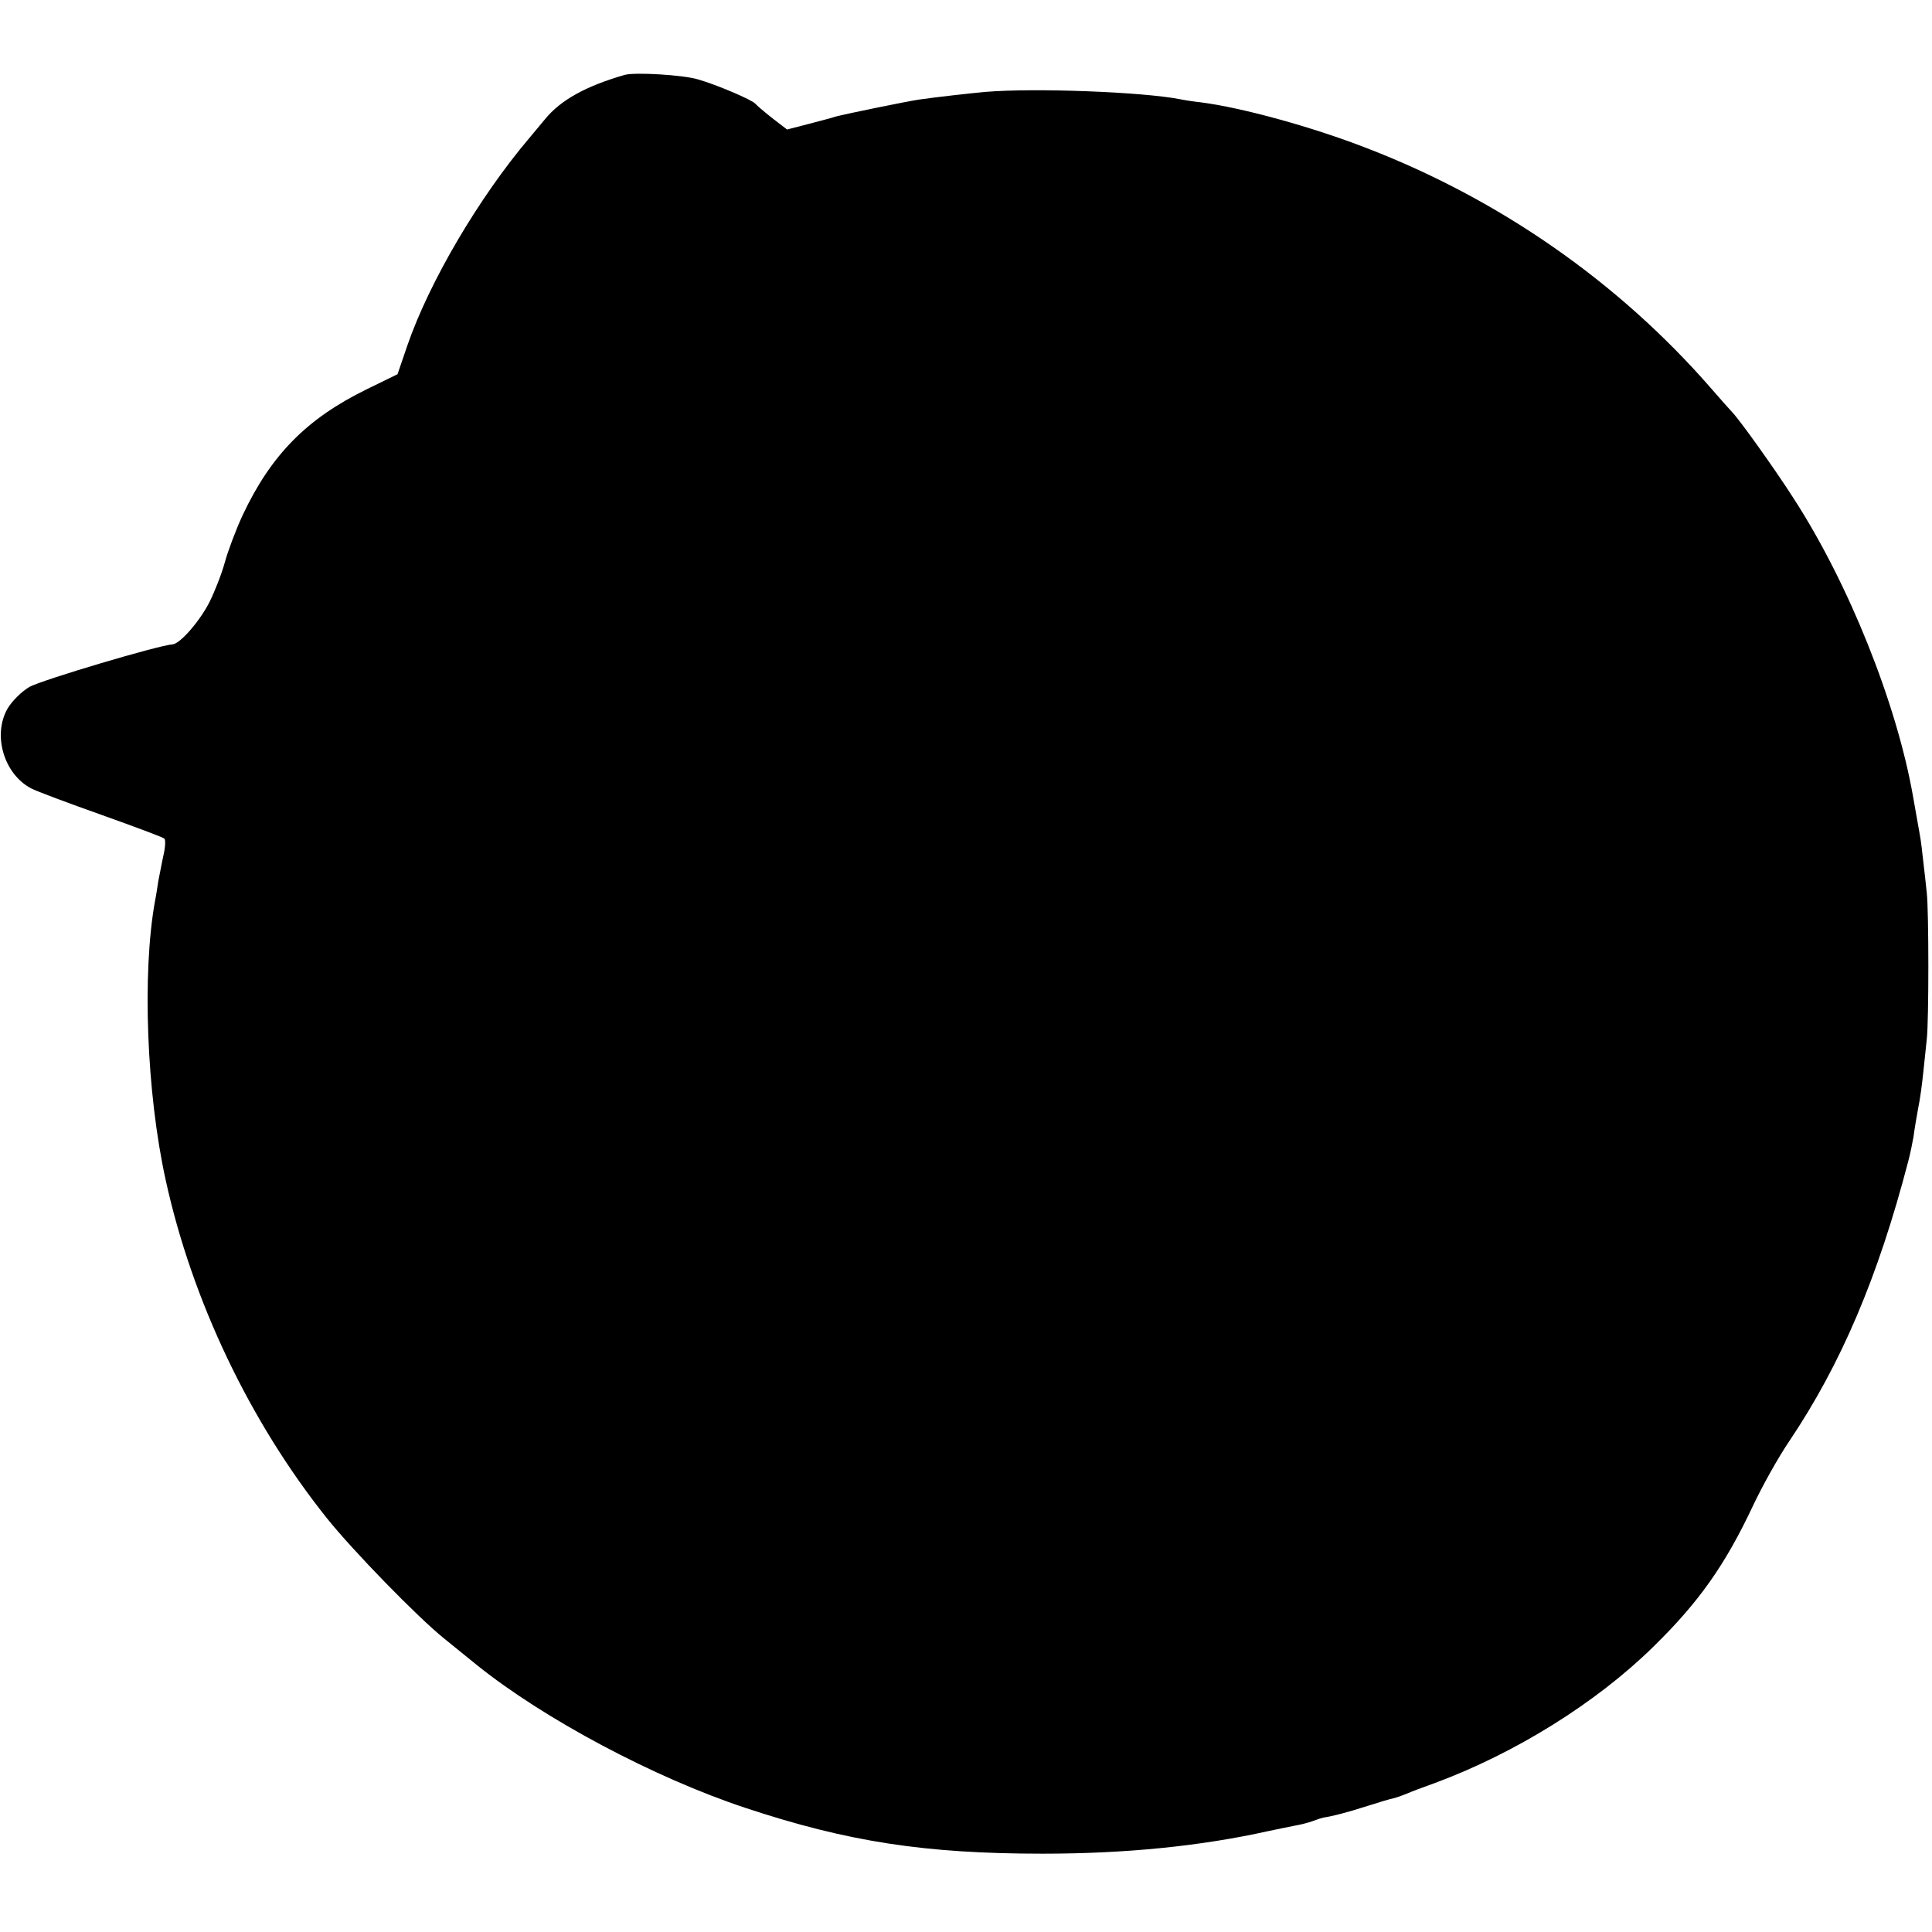 <?xml version="1.0" standalone="no"?>
<!DOCTYPE svg PUBLIC "-//W3C//DTD SVG 20010904//EN"
 "http://www.w3.org/TR/2001/REC-SVG-20010904/DTD/svg10.dtd">
<svg version="1.0" xmlns="http://www.w3.org/2000/svg"
 width="555pt" height="555pt" viewBox="0 0 555 555"
 preserveAspectRatio="xMidYMid meet">
<g transform="translate(0,555) scale(0.1,-0.1)"
fill="#000000" stroke="none">
<path d="M1795 5335 c-111 -32 -184 -72 -229 -127 -11 -13 -31 -37 -45 -54
-145 -171 -288 -414 -351 -597 l-28 -82 -88 -43 c-172 -84 -275 -188 -357
-362 -19 -41 -42 -102 -51 -135 -9 -33 -29 -84 -44 -114 -27 -54 -84 -120
-106 -122 -42 -3 -371 -101 -411 -122 -22 -13 -49 -39 -63 -62 -44 -76 -11
-189 68 -230 15 -8 106 -42 202 -76 95 -34 176 -64 180 -68 4 -3 3 -24 -2 -46
-5 -22 -11 -56 -15 -75 -3 -19 -7 -46 -10 -60 -37 -207 -24 -550 31 -800 76
-347 242 -694 462 -970 75 -94 262 -286 338 -347 21 -17 64 -52 95 -77 192
-154 507 -322 769 -409 295 -98 518 -132 855 -132 241 0 456 22 649 65 22 5
55 11 73 15 18 3 42 9 55 14 13 5 26 9 31 10 23 3 69 15 125 33 34 11 68 21
75 22 7 2 23 7 37 13 14 6 51 20 82 31 232 86 464 231 627 391 132 129 207
236 287 406 26 55 72 138 104 185 149 222 255 471 342 805 6 22 12 54 15 70 2
17 8 53 13 80 6 28 12 75 15 105 3 30 8 73 10 95 6 51 6 367 0 420 -2 22 -7
63 -10 90 -3 28 -7 62 -10 77 -10 56 -13 74 -20 113 -47 265 -184 609 -343
854 -51 80 -153 223 -176 247 -6 6 -34 38 -62 70 -265 304 -607 542 -989 689
-157 61 -358 116 -475 131 -19 2 -46 6 -60 9 -108 21 -417 33 -560 21 -43 -4
-142 -15 -190 -22 -34 -5 -210 -41 -240 -49 -8 -3 -43 -12 -77 -21 l-62 -16
-43 33 c-24 19 -45 37 -48 41 -9 11 -112 55 -165 70 -43 13 -181 21 -210 13z"/>
</g>
</svg>
